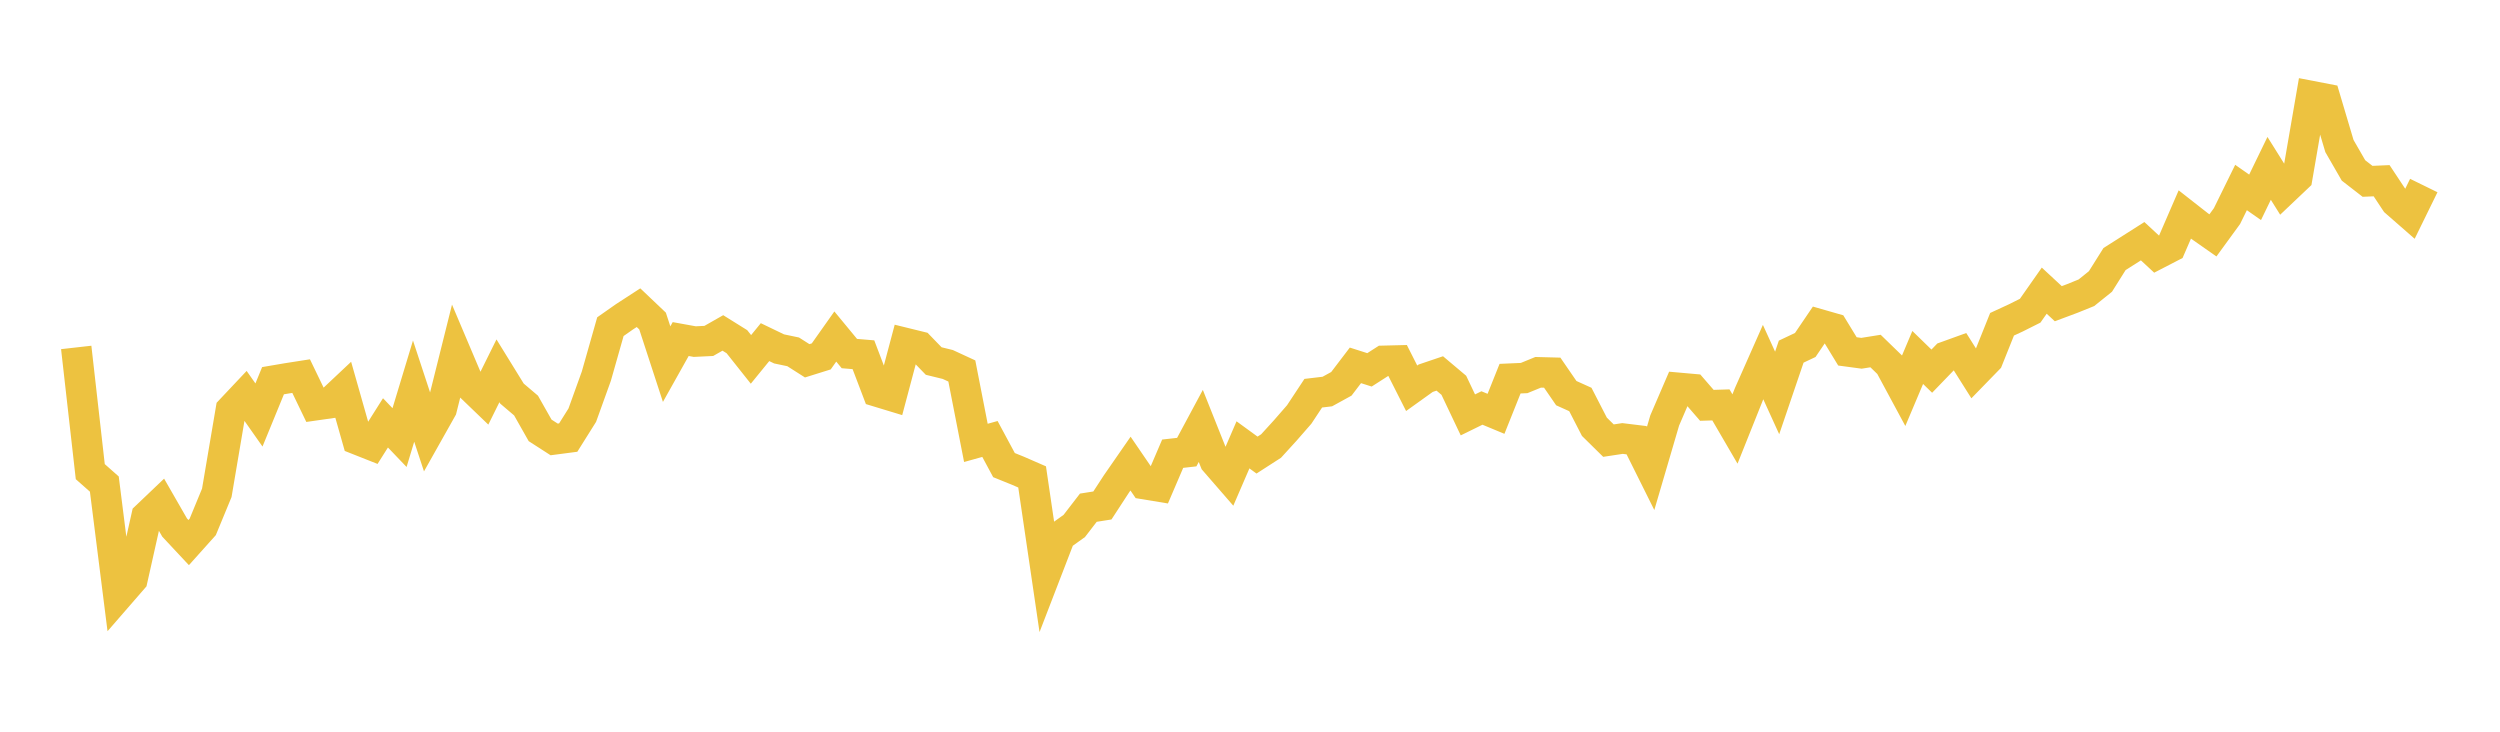 <svg width="164" height="48" xmlns="http://www.w3.org/2000/svg" xmlns:xlink="http://www.w3.org/1999/xlink"><path fill="none" stroke="rgb(237,194,64)" stroke-width="2" d="M5,22.792L5.922,30.94L6.844,31.755L7.766,39.062L8.689,37.999L9.611,33.88L10.533,33.002L11.455,34.607L12.377,35.594L13.299,34.565L14.222,32.33L15.144,26.889L16.066,25.911L16.988,27.223L17.91,24.974L18.832,24.817L19.754,24.673L20.677,26.586L21.599,26.454L22.521,25.587L23.443,28.834L24.365,29.199L25.287,27.74L26.21,28.705L27.132,25.657L28.054,28.456L28.976,26.817L29.898,23.125L30.82,25.3L31.743,26.188L32.665,24.326L33.587,25.821L34.509,26.604L35.431,28.232L36.353,28.826L37.275,28.705L38.198,27.234L39.12,24.675L40.042,21.43L40.964,20.783L41.886,20.184L42.808,21.06L43.731,23.887L44.653,22.242L45.575,22.409L46.497,22.365L47.419,21.84L48.341,22.415L49.263,23.576L50.186,22.444L51.108,22.888L52.03,23.081L52.952,23.668L53.874,23.38L54.796,22.076L55.719,23.194L56.641,23.271L57.563,25.694L58.485,25.974L59.407,22.506L60.329,22.733L61.251,23.684L62.174,23.91L63.096,24.336L64.018,29.053L64.94,28.796L65.862,30.511L66.784,30.884L67.707,31.286L68.629,37.555L69.551,35.163L70.473,34.502L71.395,33.305L72.317,33.159L73.24,31.743L74.162,30.412L75.084,31.761L76.006,31.913L76.928,29.763L77.85,29.659L78.772,27.941L79.695,30.256L80.617,31.318L81.539,29.182L82.461,29.853L83.383,29.259L84.305,28.248L85.228,27.19L86.15,25.794L87.072,25.685L87.994,25.178L88.916,23.968L89.838,24.262L90.76,23.671L91.683,23.648L92.605,25.471L93.527,24.81L94.449,24.498L95.371,25.275L96.293,27.217L97.216,26.764L98.138,27.147L99.06,24.84L99.982,24.8L100.904,24.423L101.826,24.447L102.749,25.79L103.671,26.206L104.593,27.997L105.515,28.905L106.437,28.765L107.359,28.878L108.281,30.729L109.204,27.583L110.126,25.443L111.048,25.525L111.97,26.59L112.892,26.561L113.814,28.143L114.737,25.835L115.659,23.753L116.581,25.777L117.503,23.067L118.425,22.631L119.347,21.272L120.269,21.537L121.192,23.051L122.114,23.175L123.036,23.028L123.958,23.923L124.88,25.634L125.802,23.45L126.725,24.348L127.647,23.393L128.569,23.06L129.491,24.521L130.413,23.573L131.335,21.271L132.257,20.845L133.18,20.382L134.102,19.067L135.024,19.923L135.946,19.578L136.868,19.205L137.79,18.464L138.713,16.995L139.635,16.409L140.557,15.823L141.479,16.677L142.401,16.2L143.323,14.072L144.246,14.795L145.168,15.441L146.09,14.176L147.012,12.3L147.934,12.945L148.856,11.045L149.778,12.518L150.701,11.643L151.623,6.302L152.545,6.48L153.467,9.581L154.389,11.18L155.311,11.895L156.234,11.855L157.156,13.247L158.078,14.053L159,12.171"></path></svg>